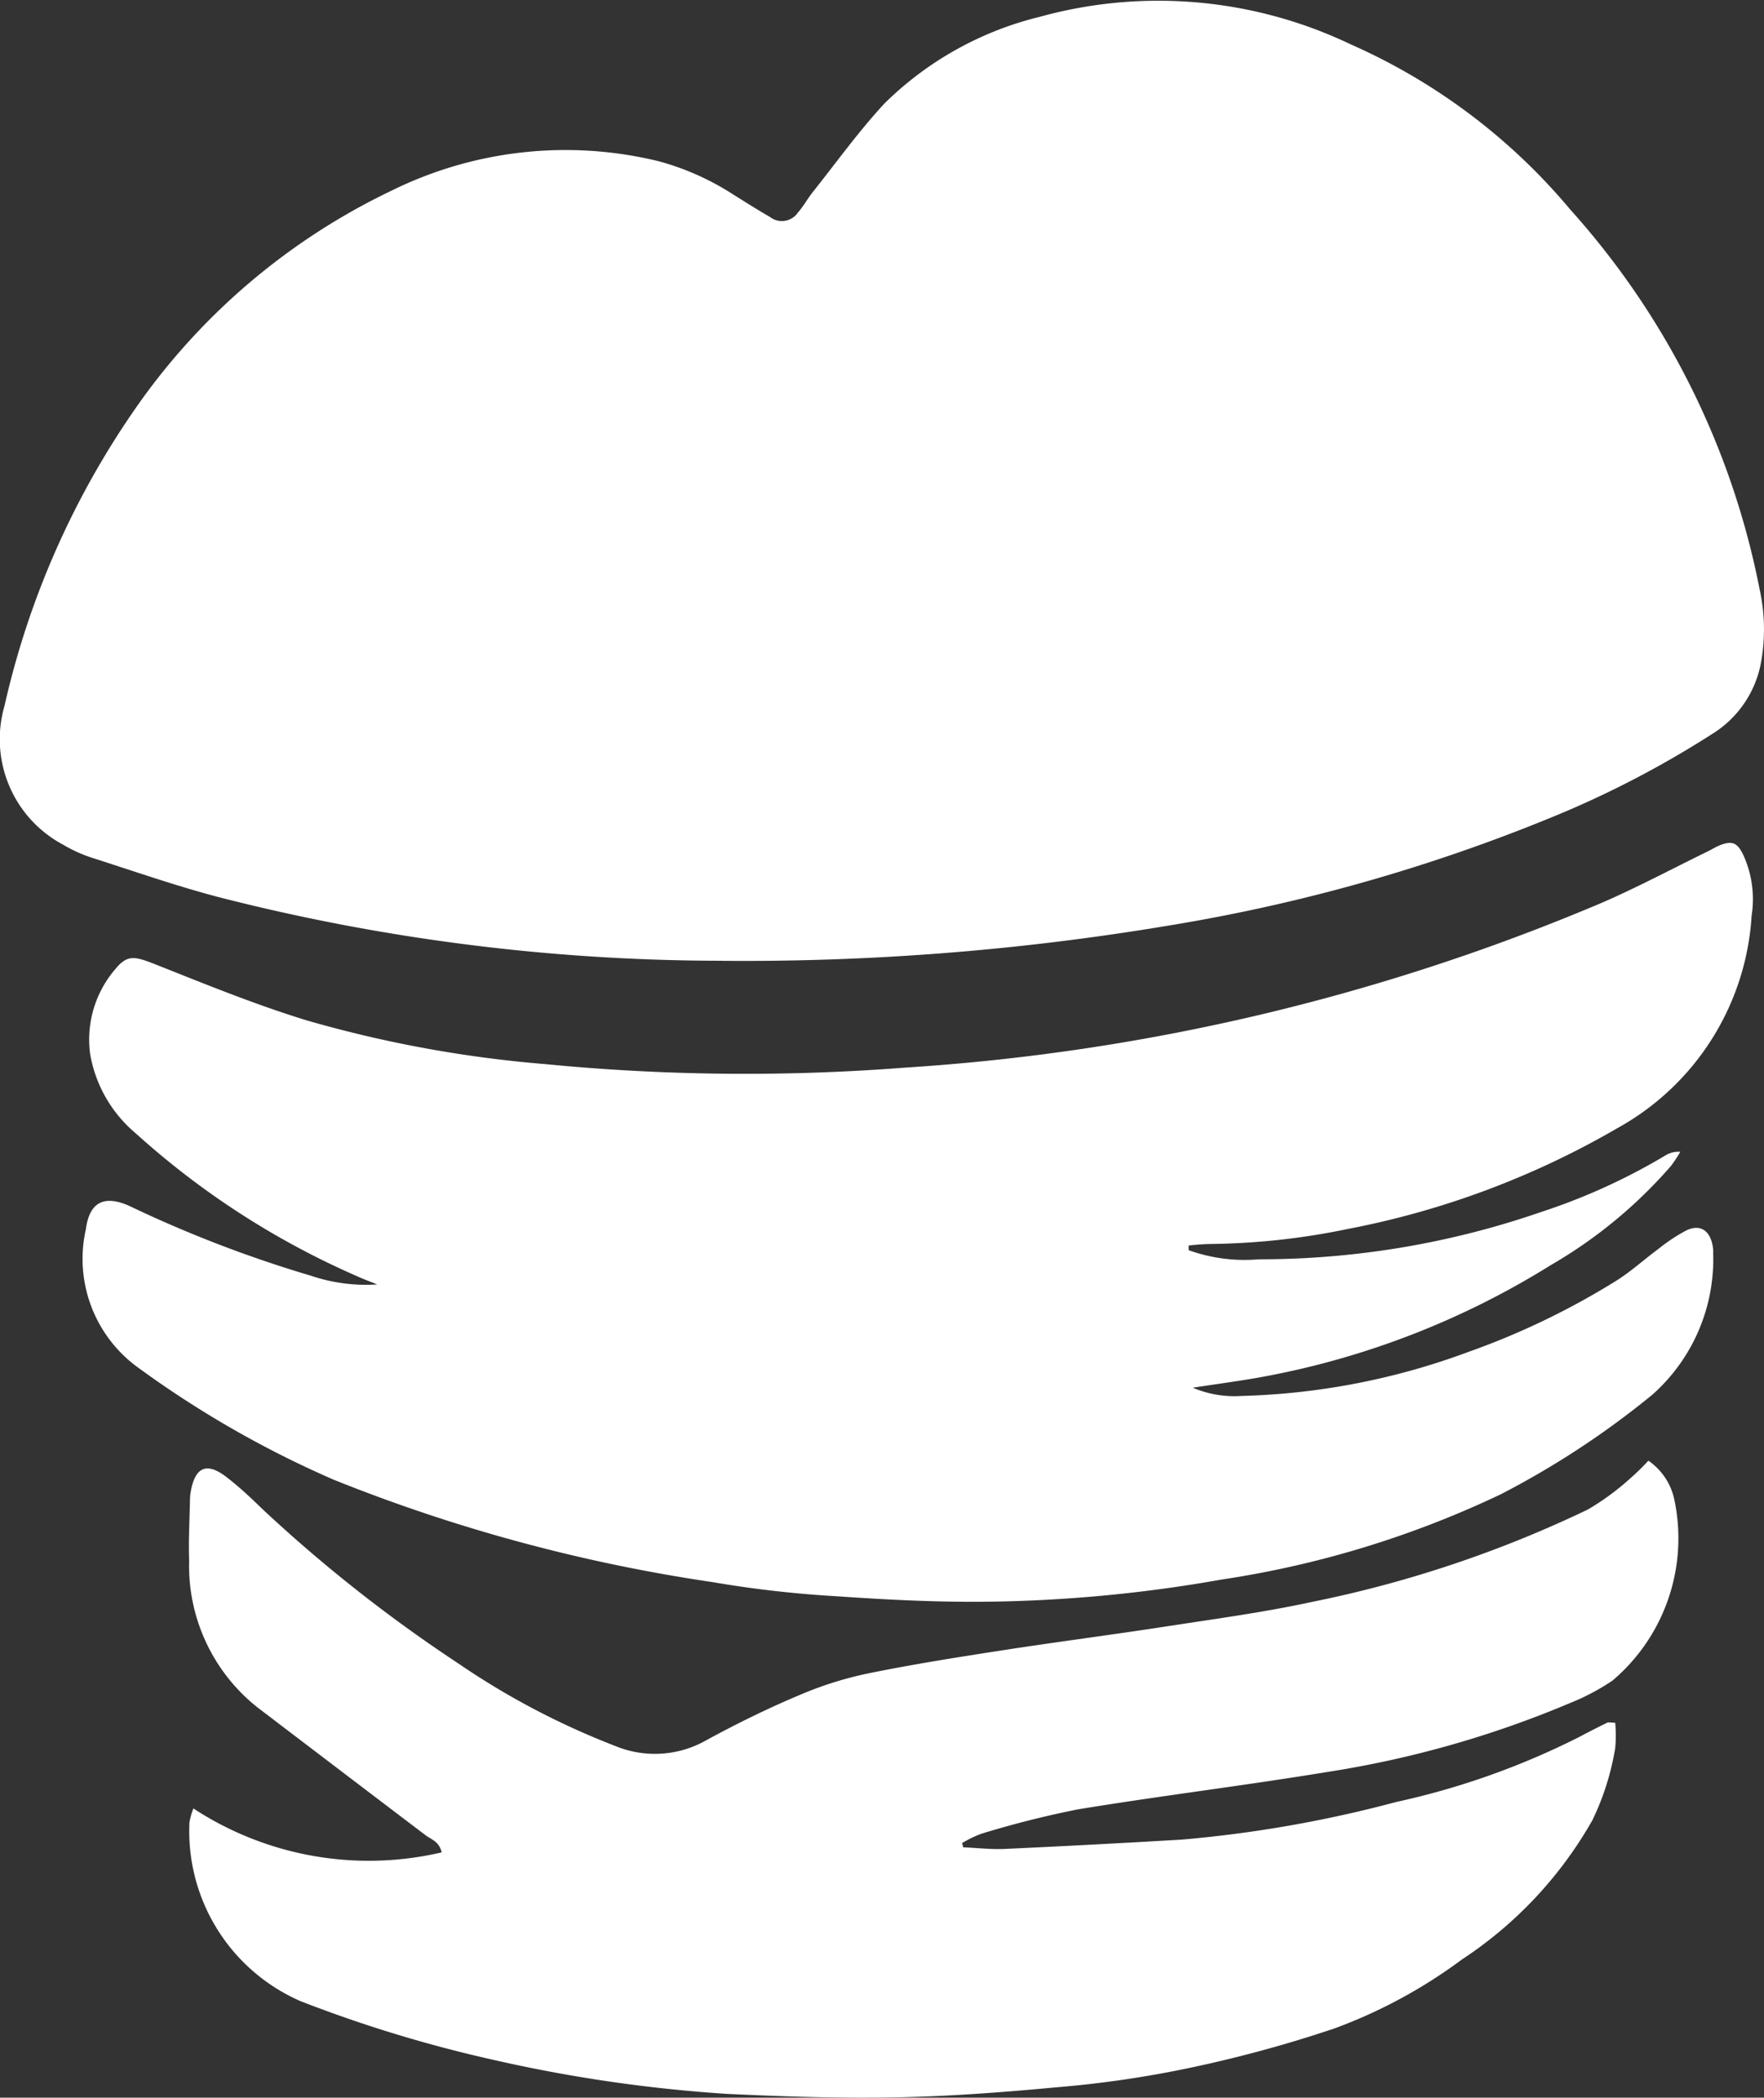 <svg xmlns="http://www.w3.org/2000/svg" width="27.186" height="32.314" viewBox="0 0 27.186 32.314">
  <rect x="0" y="0" width="27.186" height="32.314" fill="#333333" stroke="none"/>
  <g id="グループ_1109" data-name="グループ 1109" transform="translate(-34.761 -159)">
    <path id="パス_81" data-name="パス 81" d="M135.173,14.8a31.341,31.341,0,0,1-7.777-.985c-.65-.172-1.288-.395-1.929-.6a2.184,2.184,0,0,1-.444-.2,1.841,1.841,0,0,1-.909-2.14,13.055,13.055,0,0,1,2.044-4.62,10.108,10.108,0,0,1,3.913-3.314,6.058,6.058,0,0,1,4.126-.457A4.072,4.072,0,0,1,135.351,3c.185.115.368.232.557.34a.3.3,0,0,0,.434-.065c.087-.1.148-.214.229-.316.365-.458.708-.937,1.105-1.365A5.14,5.14,0,0,1,140.066.26a6.874,6.874,0,0,1,4.795.423,9.315,9.315,0,0,1,3.385,2.546,12.256,12.256,0,0,1,2.918,5.852,2.856,2.856,0,0,1,.013,1.165,1.642,1.642,0,0,1-.747,1.062,15.318,15.318,0,0,1-2.456,1.276,27.035,27.035,0,0,1-5.949,1.679,39.639,39.639,0,0,1-6.852.538" transform="translate(-89.284 159)" fill="#fff"/>
    <path id="パス_82" data-name="パス 82" d="M161.394,210.721a2.549,2.549,0,0,0,1.081.14,13.289,13.289,0,0,0,4.351-.729,9.462,9.462,0,0,0,1.923-.876.38.38,0,0,1,.221-.051,2.234,2.234,0,0,1-.143.217,7.289,7.289,0,0,1-1.852,1.528,12.747,12.747,0,0,1-4.567,1.744c-.308.052-.618.094-.952.145a1.646,1.646,0,0,0,.75.127,10.836,10.836,0,0,0,3.5-.679,11.723,11.723,0,0,0,2.284-1.1c.228-.144.43-.33.648-.49a2.654,2.654,0,0,1,.433-.285c.2-.091.339,0,.389.2a.561.561,0,0,1,.017.162,2.789,2.789,0,0,1-.937,2.172,13.342,13.342,0,0,1-2.337,1.535,15.276,15.276,0,0,1-4.307,1.314,22.1,22.1,0,0,1-3.629.341c-.78.008-1.562-.033-2.341-.087a17.1,17.1,0,0,1-1.875-.216,25.693,25.693,0,0,1-5.835-1.577,15.771,15.771,0,0,1-3.018-1.73,2.067,2.067,0,0,1-.8-2.131c.056-.42.285-.528.67-.356a18.965,18.965,0,0,0,2.795,1.074,2.642,2.642,0,0,0,1.025.135c-.107-.043-.215-.082-.319-.13a12.59,12.59,0,0,1-3.406-2.2,2.049,2.049,0,0,1-.7-1.22,1.666,1.666,0,0,1,.382-1.3c.187-.232.3-.206.6-.09.777.308,1.553.626,2.351.871a18.734,18.734,0,0,0,3.679.675,31.811,31.811,0,0,0,5.536.055,32.871,32.871,0,0,0,10.766-2.547c.547-.239,1.076-.521,1.613-.783.068-.033.133-.075.2-.1.176-.067.257-.035.342.135a1.635,1.635,0,0,1,.137.956A4.017,4.017,0,0,1,168,208.841a13.223,13.223,0,0,1-4.16,1.554,10.941,10.941,0,0,1-2.1.23,3.349,3.349,0,0,0-.347.024c0,.024,0,.048,0,.072" transform="translate(-108.313 -32.462)" fill="#fff"/>
    <path id="パス_83" data-name="パス 83" d="M169.951,359.749a4.936,4.936,0,0,0,3.83.679c-.04-.173-.167-.2-.255-.269q-1.3-.986-2.594-1.972a2.784,2.784,0,0,1-1.043-2.256c-.012-.3.007-.609.012-.913a.924.924,0,0,1,.01-.13c.065-.4.25-.483.568-.23.2.155.379.326.559.5a22.864,22.864,0,0,0,2.994,2.356,11.817,11.817,0,0,0,2.419,1.273,1.6,1.6,0,0,0,1.411-.088c.476-.259.967-.5,1.466-.708a5.56,5.56,0,0,1,1.056-.326c.681-.138,1.367-.246,2.054-.352.837-.129,1.676-.237,2.513-.366.751-.116,1.506-.217,2.247-.378a18.092,18.092,0,0,0,4.25-1.424,3.98,3.98,0,0,0,.653-.48,3.525,3.525,0,0,0,.277-.271.97.97,0,0,1,.4.6,2.872,2.872,0,0,1-.951,2.786,3.43,3.43,0,0,1-.66.349,15.846,15.846,0,0,1-3.753,1.063c-1.274.209-2.557.365-3.831.574a15.153,15.153,0,0,0-1.482.374,1.786,1.786,0,0,0-.3.145l.018.065c.213.009.426.034.638.025q1.367-.063,2.734-.144a19.112,19.112,0,0,0,3.3-.579,11.849,11.849,0,0,0,2.818-1c.143-.076.288-.15.433-.221.025-.012.062,0,.125,0a2.1,2.1,0,0,1,0,.389,4.04,4.04,0,0,1-.352,1.113,6.262,6.262,0,0,1-2.009,2.144,7.812,7.812,0,0,1-1.971,1.065,19.767,19.767,0,0,1-2.358.633,16.577,16.577,0,0,1-1.934.273c-.821.077-1.646.139-2.471.154-.867.016-1.737-.013-2.6-.054a22.731,22.731,0,0,1-3.576-.52,20.592,20.592,0,0,1-2.99-.908,2.855,2.855,0,0,1-1.712-2.757,1.153,1.153,0,0,1,.061-.213" transform="translate(-132.213 -172.893)" fill="#fff"/>
  </g>
</svg>

